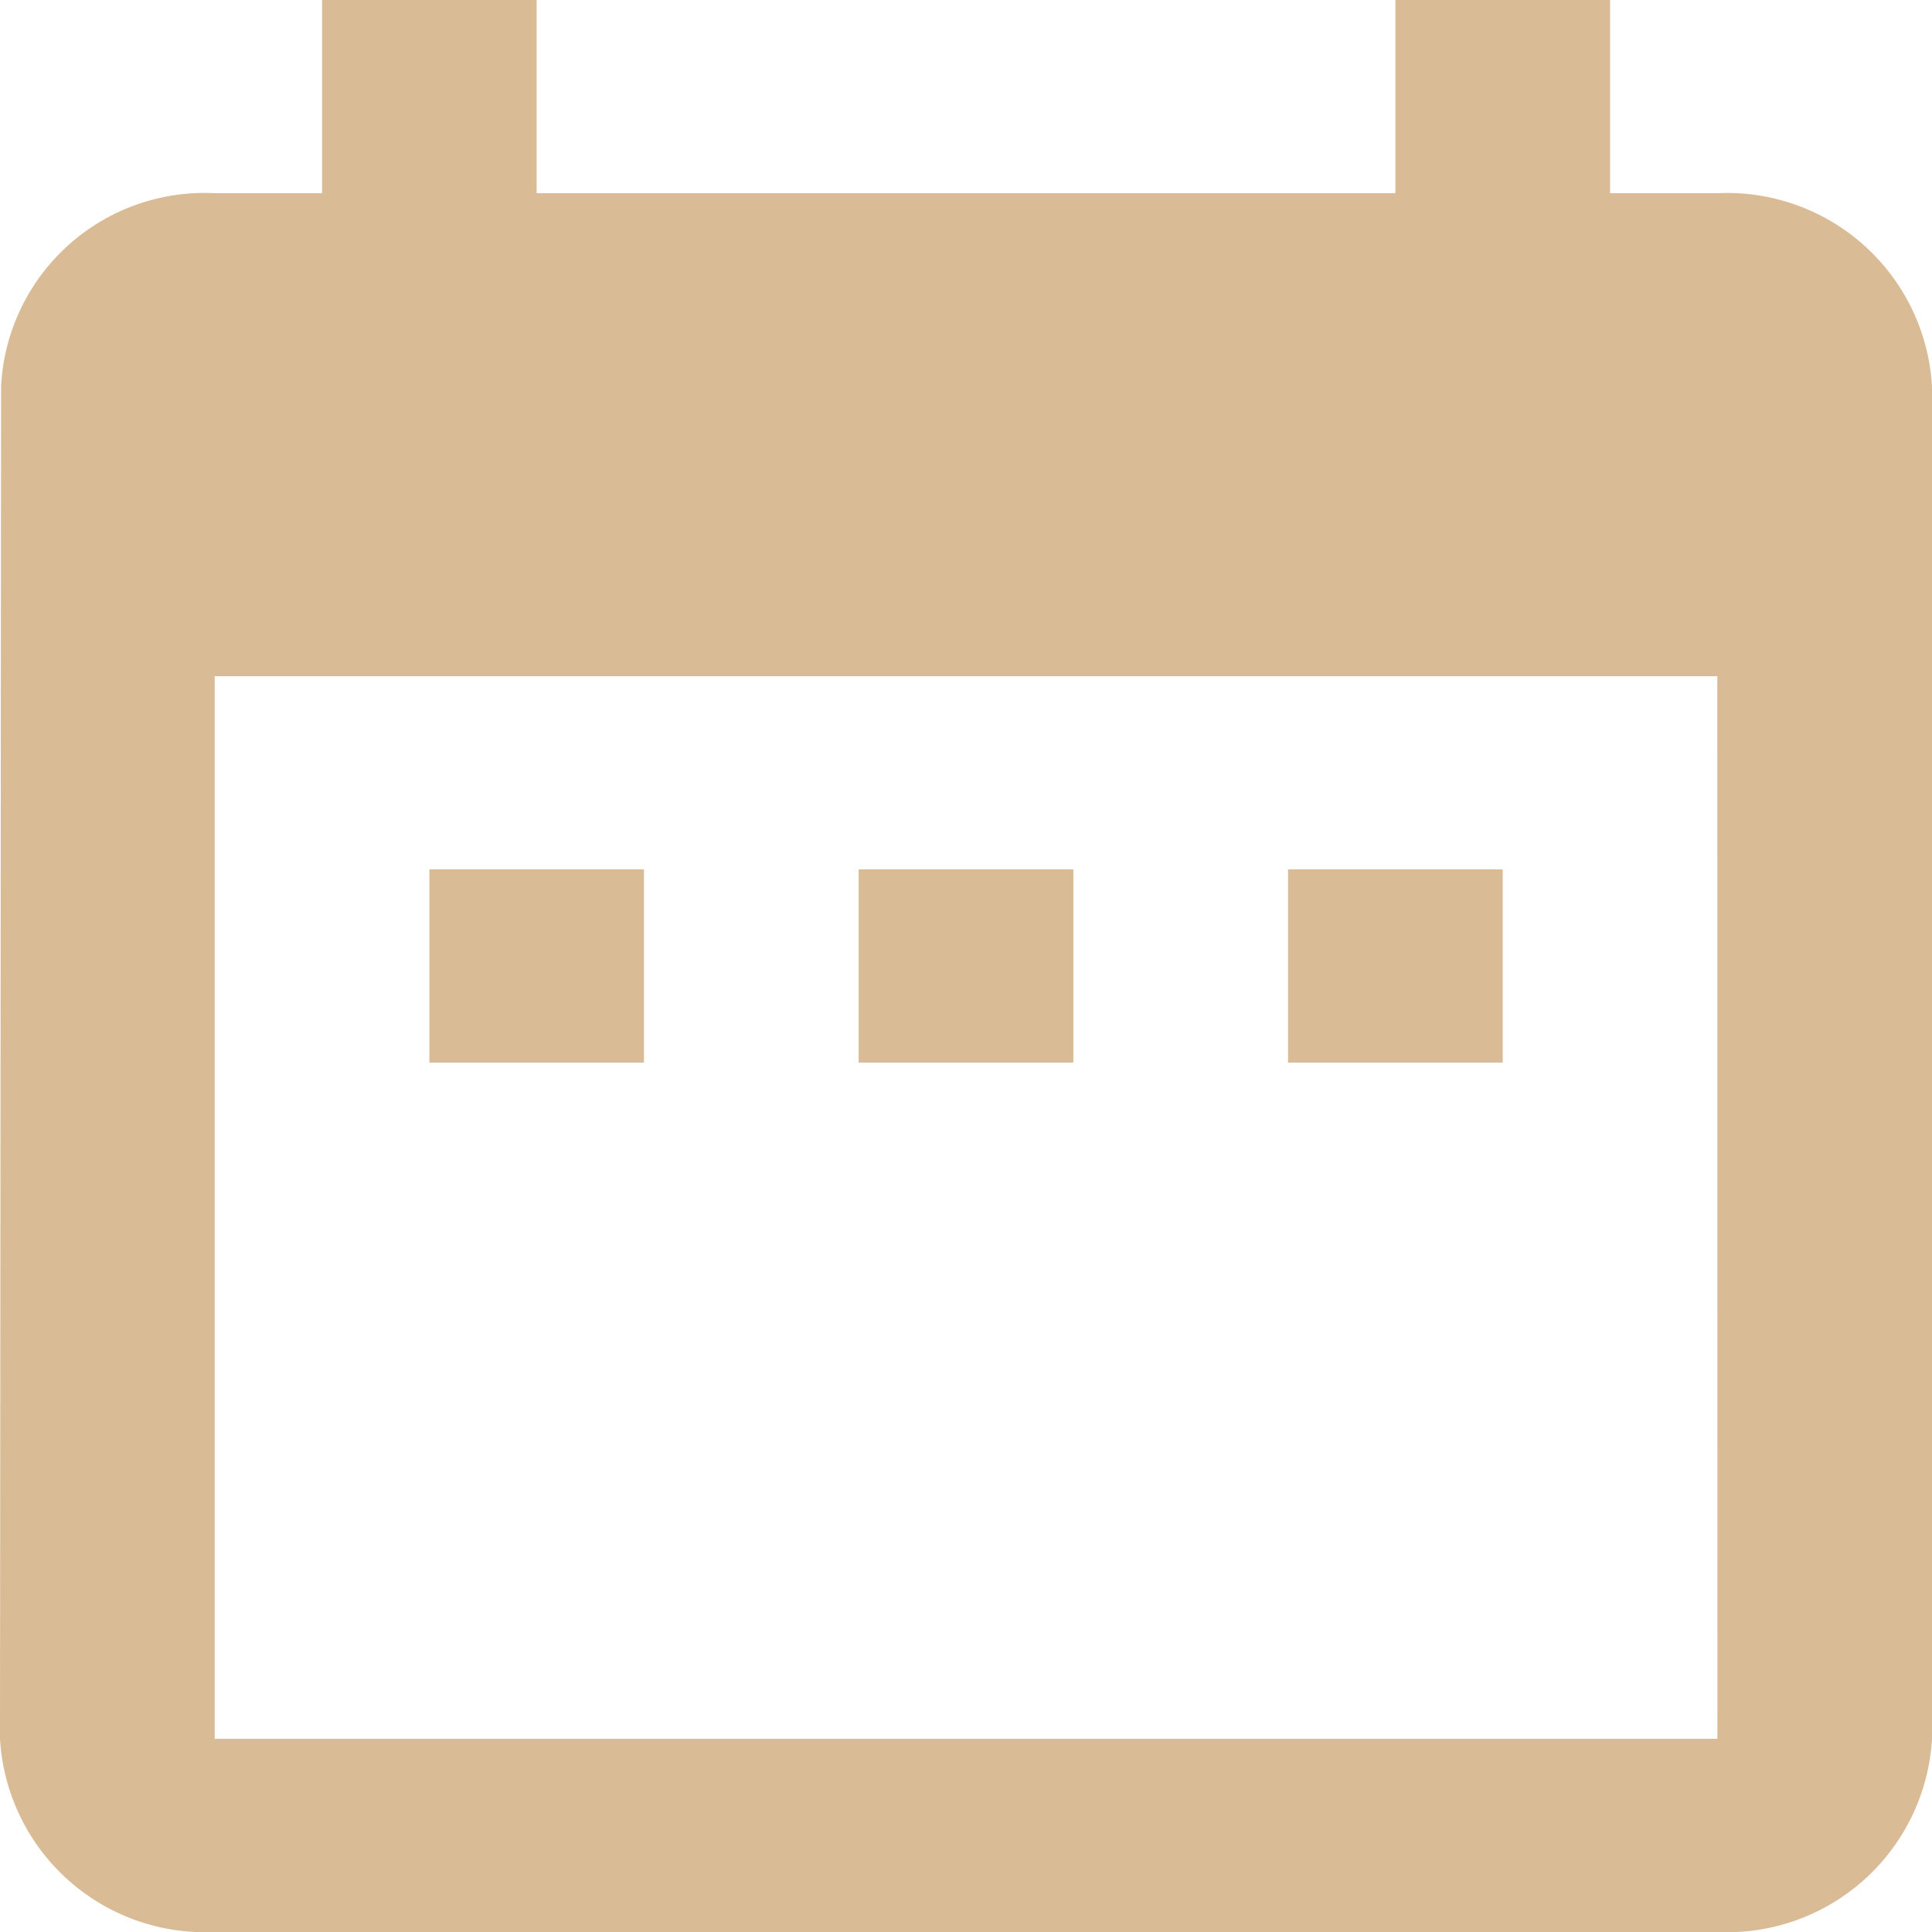 <svg xmlns="http://www.w3.org/2000/svg" width="16" height="16" viewBox="0 0 16 16">
  <path id="date" d="M9.833,10.2H8.056v1.6H9.833Zm3.556,0H11.611v1.6h1.778Zm3.556,0H15.167v1.6h1.778Zm1.778-5.6h-.889V3H16.056V4.6H8.944V3H7.167V4.6H6.278A1.687,1.687,0,0,0,4.509,6.2L4.5,17.4A1.7,1.7,0,0,0,6.278,19H18.722A1.7,1.7,0,0,0,20.5,17.4V6.2A1.7,1.7,0,0,0,18.722,4.6Zm0,12.8H6.278V8.6H18.722Z" transform="translate(-4.5 -3)" fill="#d9bb96"/>
</svg>

